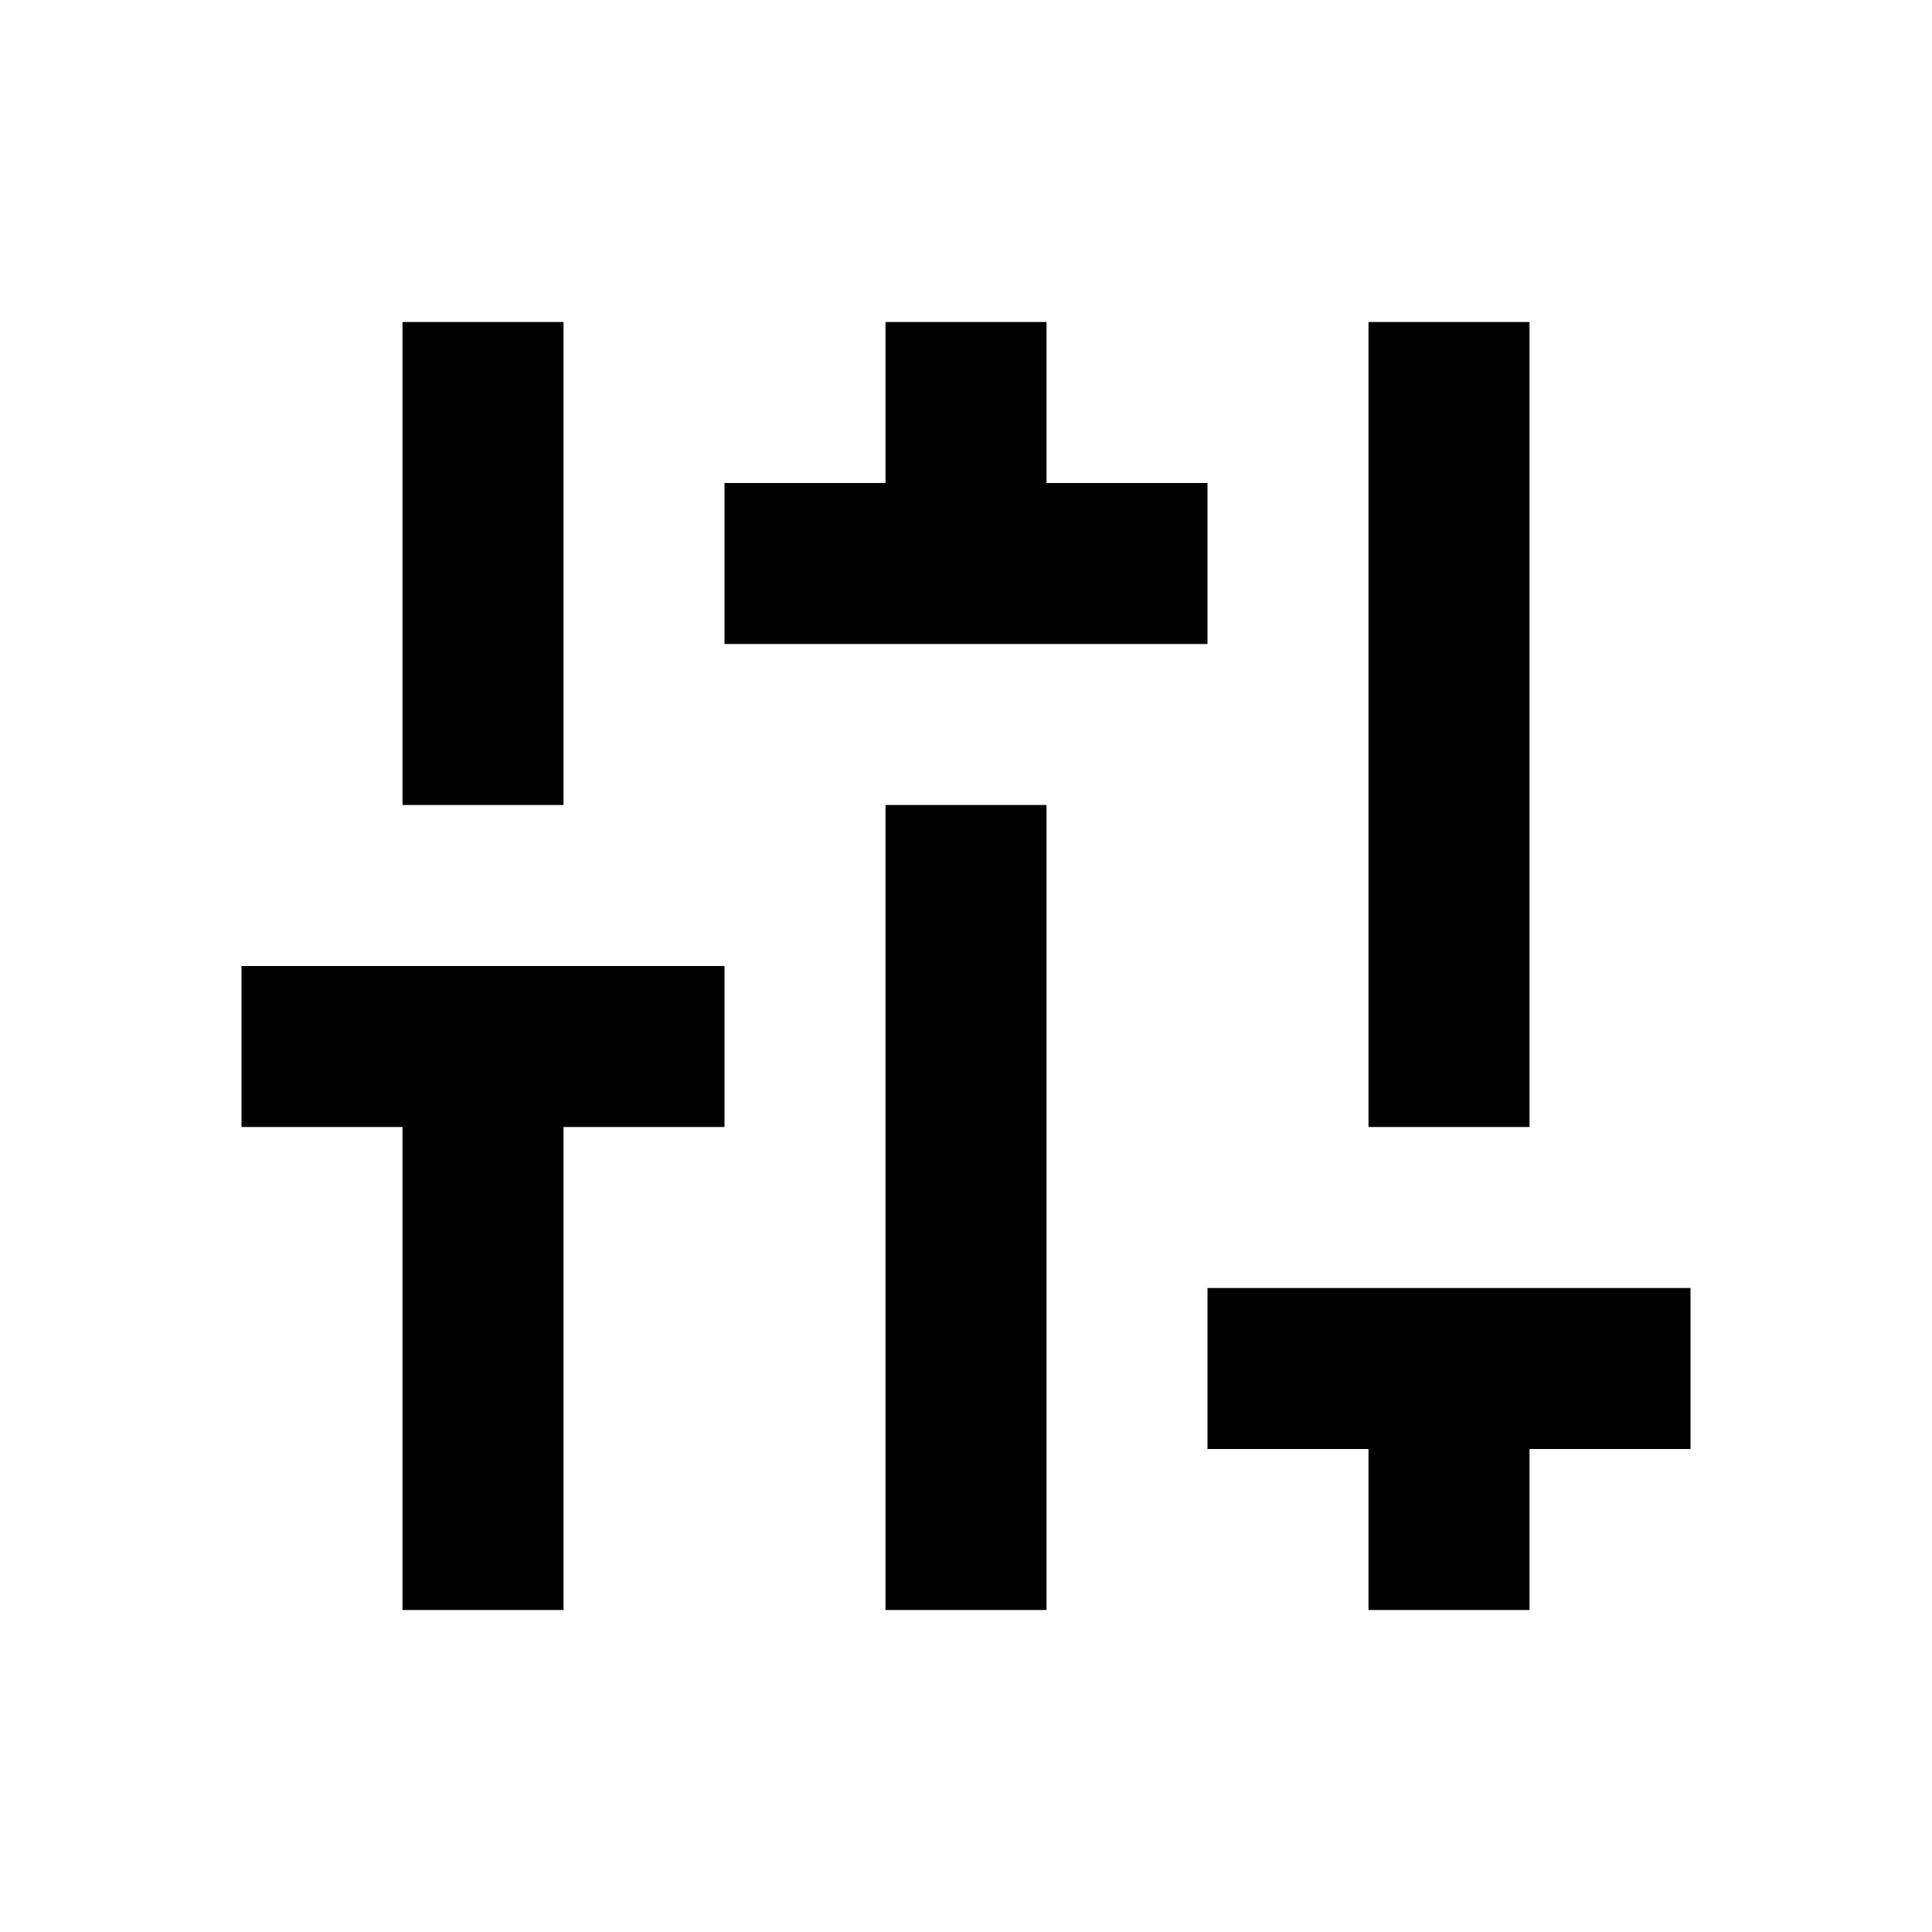 <?xml version="1.0" encoding="utf-8"?><!-- Скачано с сайта svg4.ru / Downloaded from svg4.ru -->
<svg width="800px" height="800px" viewBox="0 0 24 24" fill="none" xmlns="http://www.w3.org/2000/svg">
    <path d="M17 4h2v10h-2V4zm0 12h-2v2h2v2h2v-2h2v-2h-4zm-4-6h-2v10h2V10zm-8 2H3v2h2v6h2v-6h2v-2H5zm8-8h-2v2H9v2h6V6h-2V4zM5 4h2v6H5V4z" fill="#000000"/>
</svg>